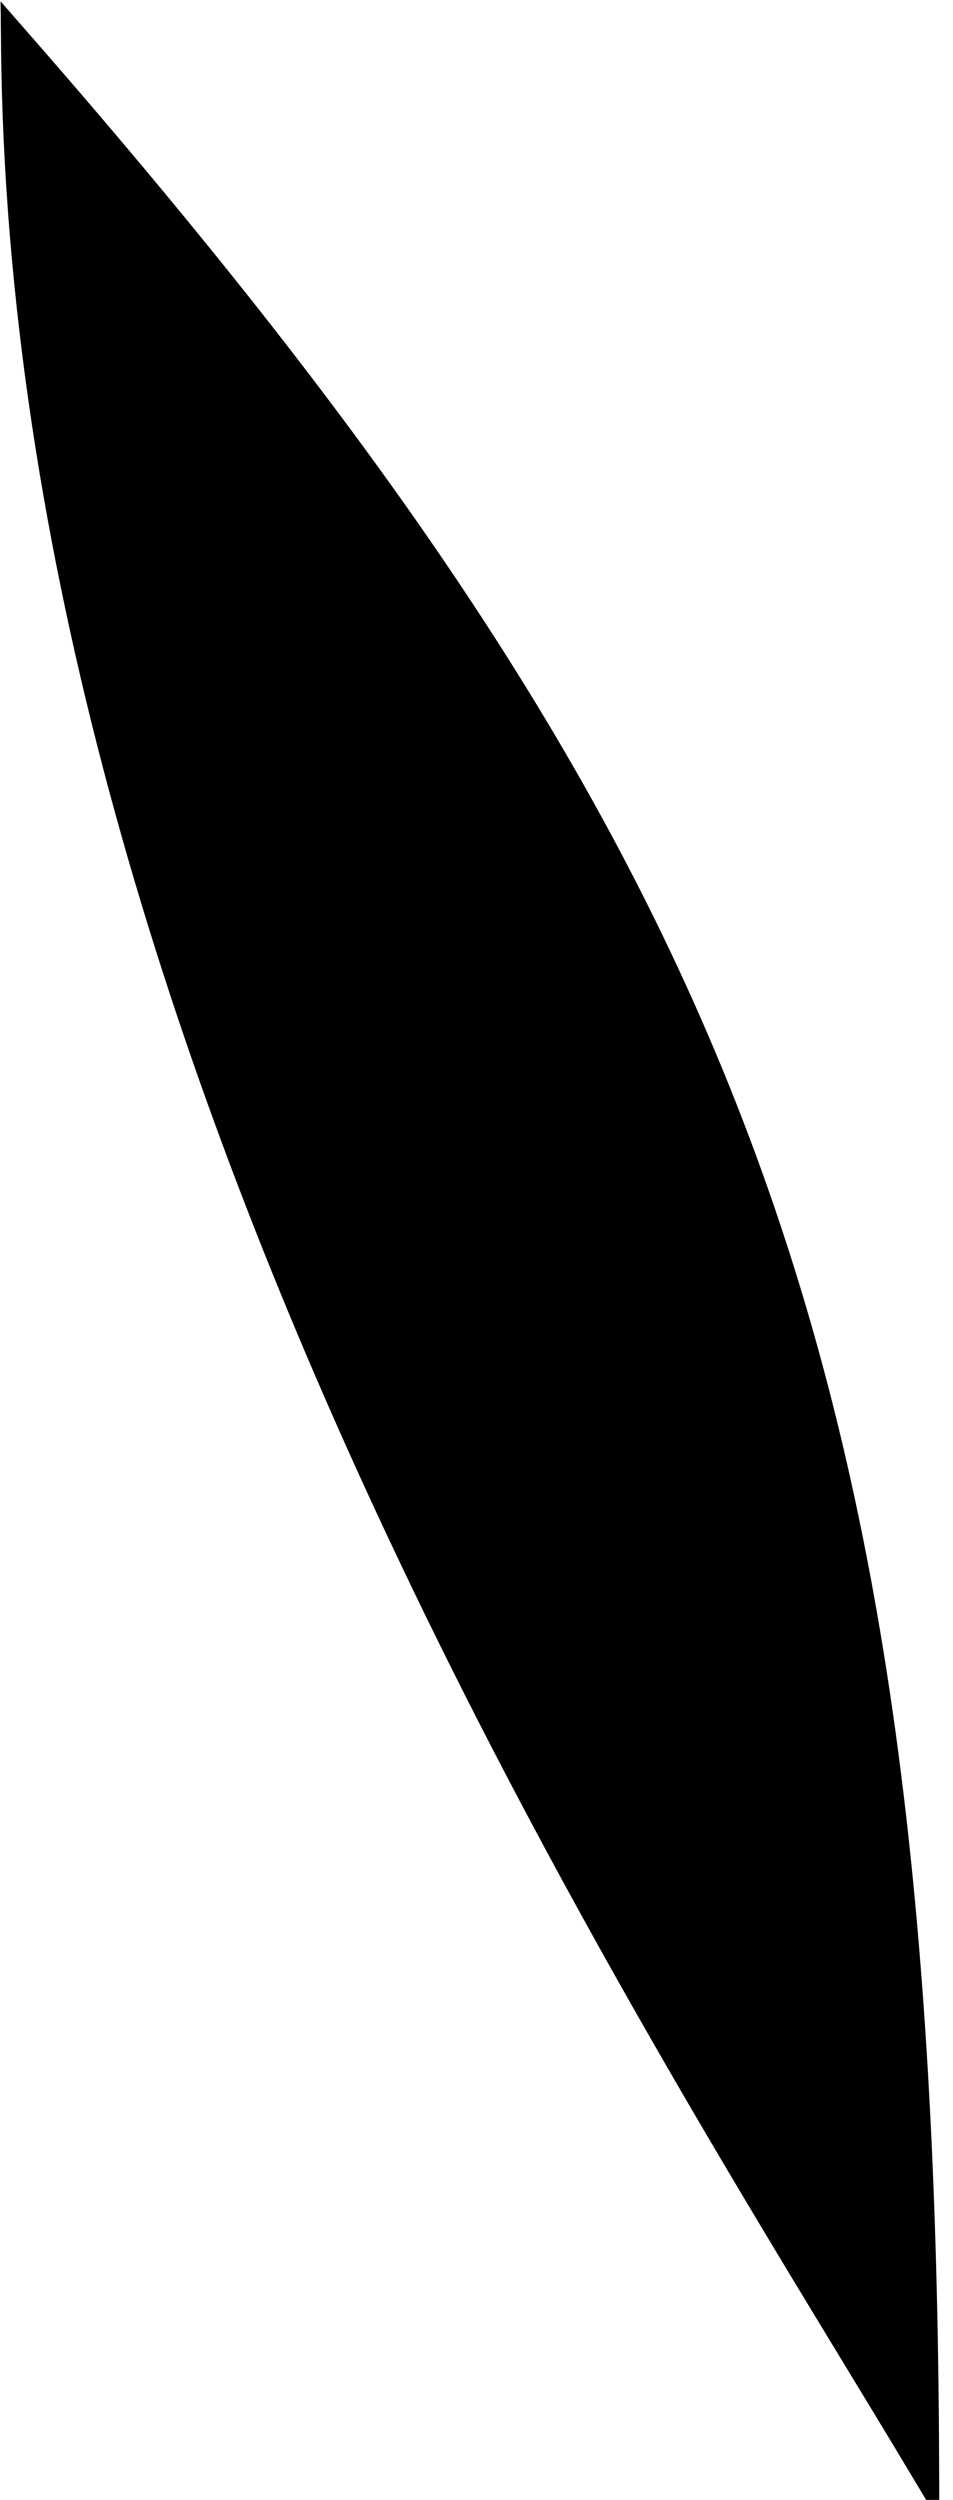 <svg width="29" height="76" viewBox="0 0 29 76" fill="none" xmlns="http://www.w3.org/2000/svg">
<path d="M0.531 1.387C22.119 26.073 27.942 41.29 28.078 74.853C19.909 61.236 0.826 32.184 0.531 1.387Z" fill="black" stroke="black"/>
</svg>
